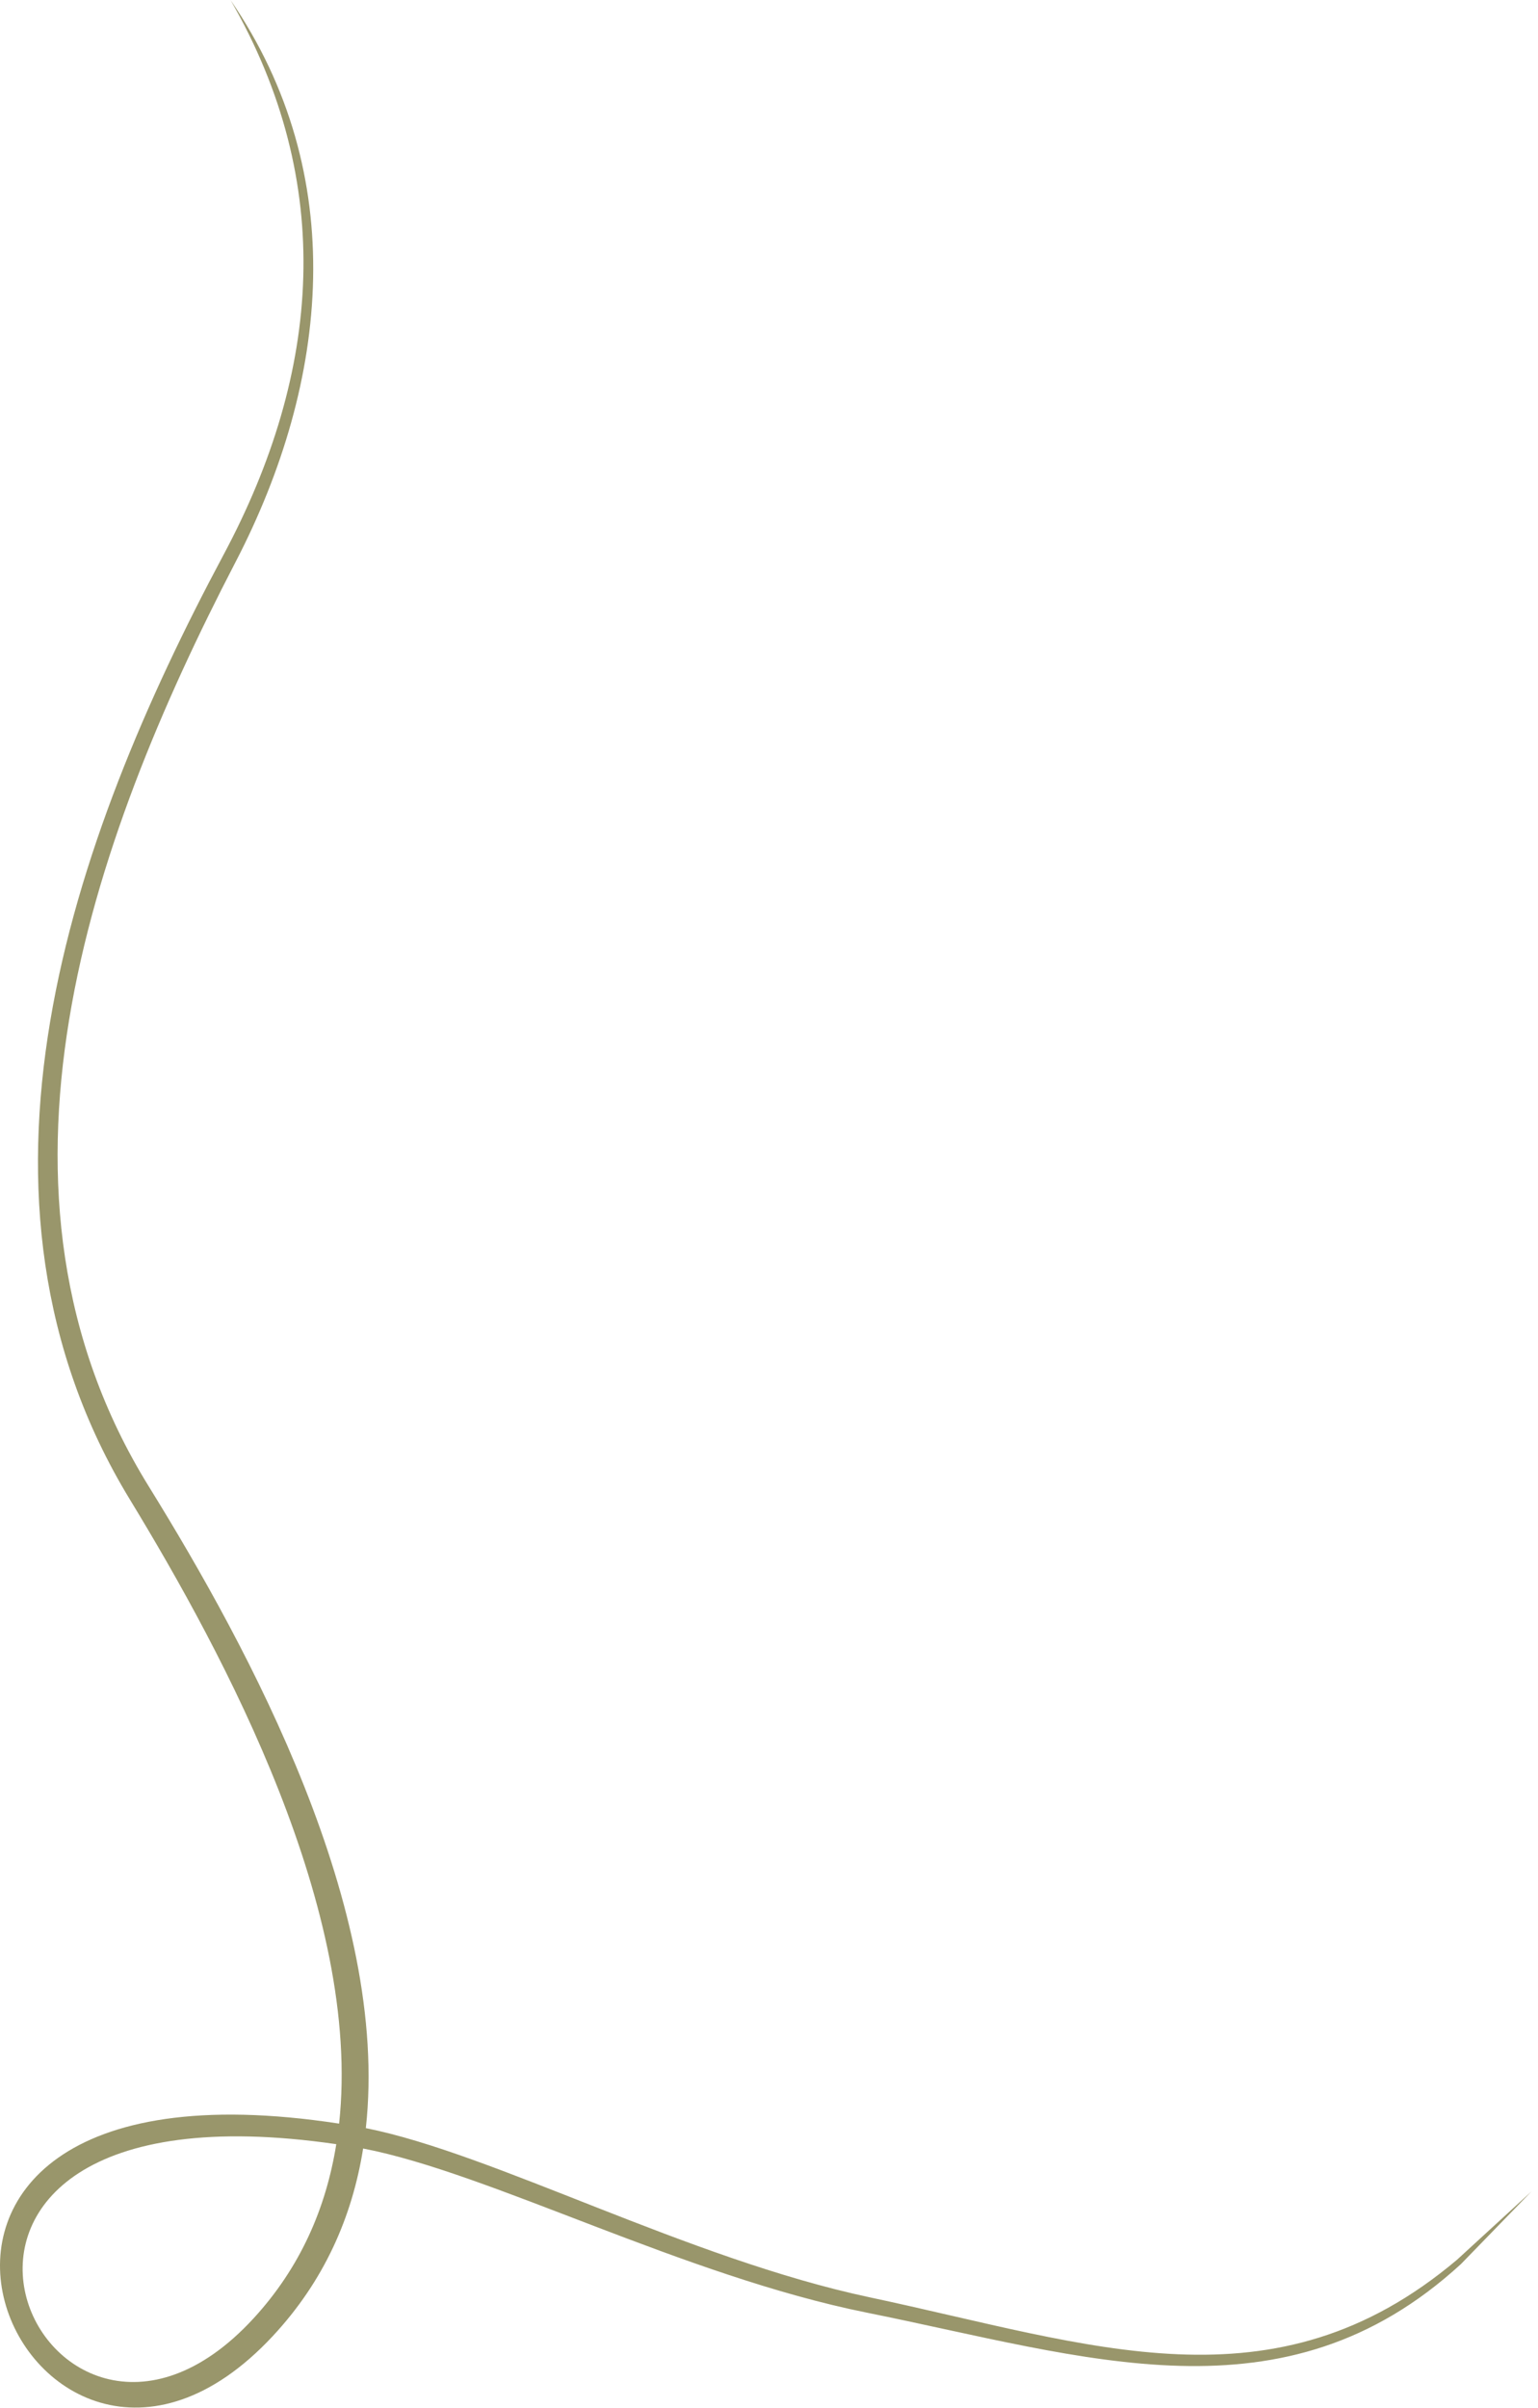 <?xml version="1.0" encoding="UTF-8"?> <svg xmlns="http://www.w3.org/2000/svg" width="161" height="252" viewBox="0 0 161 252" fill="none"><path fill-rule="evenodd" clip-rule="evenodd" d="M24.126 0C36.643 18.256 34.504 39.855 24.652 58.828C9.352 88.288 -3.455 124.809 15.567 155.542C26.177 172.691 40.824 199.8 38.295 222.709C51.695 225.374 71.984 236.366 91.051 240.417C114.302 245.355 133.342 252.68 152.529 236.478L160.323 229.329L152.938 236.932C134.394 253.945 113.712 246.638 90.721 242.015C71.56 238.16 51.277 227.393 38.013 224.842C36.87 232 33.938 238.696 28.549 244.478C2.714 272.198 -23.051 213.248 35.499 222.237C37.904 200.018 23.572 173.311 13.588 156.91C-5.657 125.302 7.331 88.118 23.403 58.054C33.647 38.893 35.166 19.13 24.129 0H24.126ZM35.203 224.388C-17.953 216.658 4.282 266.824 26.537 242.623C31.445 237.286 34.132 231.066 35.203 224.388Z" fill="#99966B"></path></svg> 